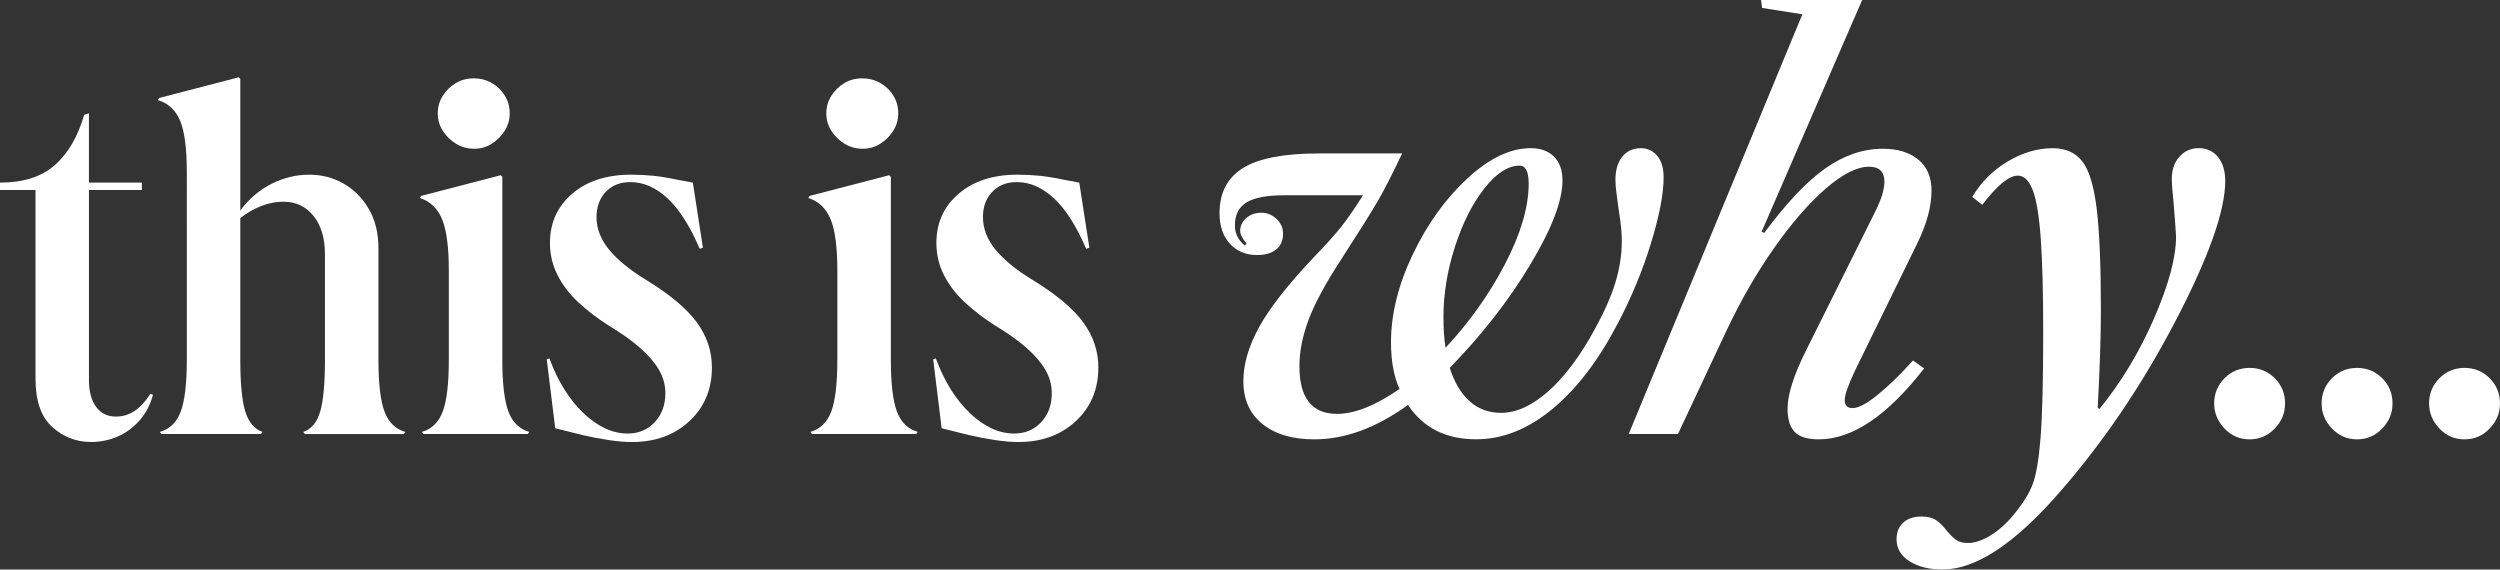 <?xml version="1.0" encoding="UTF-8"?>
<svg id="Layer_2" data-name="Layer 2" xmlns="http://www.w3.org/2000/svg" viewBox="0 0 897.12 204.38">
  <rect x="0" y="0" width="897.12" height="204.38" fill="#333333" stroke="none"/>
  <defs>
    <style>
      .cls-1 {
        fill: #fff;
      }
    </style>
  </defs>
  <g id="Layer_1-2" data-name="Layer 1">
    <g>
      <g>
        <path class="cls-1" d="M0,65.53c8.36,0,14.91-2.09,19.66-6.27s8.26-10.19,10.54-18.04l1.71-.57v24.88h19v2.66H0v-2.66ZM54.9,141.7c-1.02,3.67-2.66,6.78-4.94,9.31-2.28,2.54-4.91,4.44-7.88,5.7-2.98,1.26-6.11,1.9-9.4,1.9-5.32,0-9.97-1.8-13.96-5.41s-5.98-9.4-5.98-17.38v-69.52h19.18v70.09c0,4.05.85,7.25,2.56,9.59,1.71,2.35,4.08,3.51,7.12,3.51,2.4,0,4.62-.66,6.65-1.99,2.02-1.33,3.92-3.39,5.7-6.17l.95.38Z"/>
        <path class="cls-1" d="M57.36,155c3.54-1.01,6.05-3.45,7.5-7.31,1.45-3.86,2.18-10.03,2.18-18.52V61.92c0-8.48-.79-14.66-2.37-18.52-1.58-3.86-4.27-6.36-8.07-7.5l.57-.76,28.49-7.41.57.57v100.86c0,8.49.6,14.66,1.8,18.52,1.2,3.87,3.26,6.3,6.17,7.31l-.57.76h-35.71l-.57-.76ZM86.23,78.26l-5.7,8.17v-10.64h5.51c3.16-4.3,6.93-7.56,11.3-9.78,4.37-2.21,8.9-3.32,13.58-3.32s8.71,1.08,12.44,3.23c3.73,2.15,6.74,5.19,9.02,9.12,2.28,3.93,3.42,8.61,3.42,14.06v40.08c0,8.49.73,14.66,2.18,18.52,1.45,3.87,3.96,6.3,7.5,7.31l-.57.76h-35.52l-.57-.76c2.91-1.01,4.94-3.45,6.08-7.31,1.14-3.86,1.71-10.03,1.71-18.52v-37.99c0-5.7-1.36-10.26-4.08-13.68-2.72-3.42-6.36-5.13-10.92-5.13-2.53,0-5.13.51-7.79,1.52-2.66,1.02-5.19,2.47-7.6,4.37Z"/>
        <path class="cls-1" d="M180.26,63.44v65.72c0,8.49.73,14.66,2.18,18.52,1.45,3.87,3.96,6.3,7.5,7.31l-.57.76h-37.42l-.57-.76c3.54-1.01,6.05-3.45,7.5-7.31,1.45-3.86,2.18-10.03,2.18-18.52v-32.1c0-8.48-.83-14.65-2.47-18.52-1.65-3.86-4.31-6.36-7.98-7.5l.57-.76,28.49-7.41.57.57ZM170.19,53.38c-2.41,0-4.59-.6-6.55-1.8-1.96-1.2-3.55-2.75-4.75-4.65-1.21-1.9-1.8-3.99-1.8-6.27s.6-4.37,1.8-6.27c1.2-1.9,2.75-3.42,4.65-4.56s4.05-1.71,6.46-1.71,4.59.57,6.55,1.71c1.96,1.14,3.51,2.66,4.65,4.56,1.14,1.9,1.71,3.99,1.71,6.27s-.6,4.37-1.8,6.27c-1.21,1.9-2.75,3.45-4.65,4.65-1.9,1.21-3.99,1.8-6.27,1.8Z"/>
        <path class="cls-1" d="M225.27,155.57c3.92,0,7.15-1.36,9.69-4.08,2.53-2.72,3.8-6.17,3.8-10.35,0-3.04-.79-5.89-2.37-8.55-1.58-2.66-3.86-5.29-6.84-7.88-2.98-2.59-6.68-5.22-11.11-7.88-4.18-2.66-7.85-5.48-11.02-8.45-3.17-2.97-5.64-6.24-7.41-9.78-1.77-3.54-2.66-7.34-2.66-11.4,0-7.22,2.66-13.11,7.98-17.67,5.32-4.56,12.35-6.84,21.08-6.84,2.66,0,5.29.13,7.88.38,2.59.26,5.35.7,8.26,1.33l6.08,1.14,3.61,23.36-1.14.38c-3.55-8.23-7.41-14.28-11.59-18.14-4.18-3.86-8.61-5.79-13.3-5.79-3.67,0-6.62,1.17-8.83,3.51-2.22,2.34-3.32,5.35-3.32,9.02,0,4.18,1.52,8.11,4.56,11.78,3.04,3.67,7.47,7.28,13.3,10.83,8.48,5.19,14.53,10.26,18.14,15.2,3.61,4.94,5.41,10.32,5.41,16.15,0,7.85-2.69,14.28-8.07,19.28-5.38,5-12.25,7.5-20.61,7.5-2.41,0-5.13-.22-8.17-.67-3.04-.45-6.21-1.04-9.5-1.8l-9.88-2.47-3.04-24.69.95-.38c3.04,8.23,7.12,14.79,12.25,19.66,5.13,4.88,10.41,7.31,15.86,7.31Z"/>
      </g>
      <g>
        <path class="cls-1" d="M319.68,63.44v65.72c0,8.49.73,14.66,2.18,18.52,1.45,3.87,3.96,6.3,7.5,7.31l-.57.76h-37.42l-.57-.76c3.54-1.01,6.05-3.45,7.5-7.31,1.45-3.86,2.18-10.03,2.18-18.52v-32.1c0-8.48-.83-14.65-2.47-18.52-1.65-3.86-4.31-6.36-7.98-7.5l.57-.76,28.49-7.41.57.57ZM309.62,53.38c-2.41,0-4.59-.6-6.55-1.8-1.96-1.2-3.55-2.75-4.75-4.65-1.21-1.9-1.8-3.99-1.8-6.27s.6-4.37,1.8-6.27c1.2-1.9,2.75-3.42,4.65-4.56s4.05-1.71,6.46-1.71,4.59.57,6.55,1.71c1.96,1.14,3.51,2.66,4.65,4.56,1.14,1.9,1.71,3.99,1.71,6.27s-.6,4.37-1.8,6.27c-1.21,1.9-2.75,3.45-4.65,4.65-1.9,1.21-3.99,1.8-6.27,1.8Z"/>
        <path class="cls-1" d="M363.94,155.57c3.92,0,7.15-1.36,9.69-4.08,2.53-2.72,3.8-6.17,3.8-10.35,0-3.04-.79-5.89-2.37-8.55-1.58-2.66-3.86-5.29-6.84-7.88-2.98-2.59-6.68-5.22-11.11-7.88-4.18-2.66-7.85-5.48-11.02-8.45-3.17-2.97-5.64-6.24-7.41-9.78-1.77-3.54-2.66-7.34-2.66-11.4,0-7.22,2.66-13.11,7.98-17.67,5.32-4.56,12.35-6.84,21.08-6.84,2.66,0,5.29.13,7.88.38,2.59.26,5.35.7,8.26,1.33l6.08,1.14,3.61,23.36-1.14.38c-3.55-8.23-7.41-14.28-11.59-18.14-4.18-3.86-8.61-5.79-13.3-5.79-3.67,0-6.62,1.17-8.83,3.51-2.22,2.34-3.32,5.35-3.32,9.02,0,4.18,1.52,8.11,4.56,11.78,3.04,3.67,7.47,7.28,13.3,10.83,8.48,5.19,14.53,10.26,18.14,15.2,3.61,4.94,5.41,10.32,5.41,16.15,0,7.85-2.69,14.28-8.07,19.28-5.38,5-12.25,7.5-20.61,7.5-2.41,0-5.13-.22-8.17-.67-3.04-.45-6.21-1.04-9.5-1.8l-9.88-2.47-3.04-24.69.95-.38c3.04,8.23,7.12,14.79,12.25,19.66,5.13,4.88,10.41,7.31,15.86,7.31Z"/>
      </g>
      <g>
        <path class="cls-1" d="M505.26,145.31c-11.4,8.23-22.6,12.35-33.62,12.35-7.85,0-14.06-1.84-18.62-5.51s-6.84-8.8-6.84-15.39c0-6.08,1.9-12.57,5.7-19.47,3.8-6.9,10.45-15.35,19.94-25.36,4.18-4.3,7.41-7.91,9.69-10.83,2.28-2.91,4.81-6.58,7.6-11.02h-28.3c-6.21,0-10.7.85-13.49,2.56-2.79,1.71-4.18,4.46-4.18,8.26,0,2.91,1.2,5.32,3.61,7.22l.57-.76c-1.52-1.77-2.28-3.29-2.28-4.56,0-1.77.73-3.29,2.18-4.56,1.46-1.26,3.26-1.9,5.41-1.9,2.02,0,3.83.73,5.41,2.18,1.58,1.46,2.38,3.26,2.38,5.41,0,2.41-.83,4.27-2.47,5.6-1.65,1.33-3.93,1.99-6.84,1.99-4.05,0-7.31-1.36-9.78-4.08-2.47-2.72-3.7-6.36-3.7-10.92,0-7.34,2.82-12.76,8.45-16.24,5.63-3.48,14.72-5.22,27.26-5.22h29.82c-3.55,7.47-6.46,13.17-8.74,17.1-2.28,3.93-6.65,10.89-13.11,20.89-5.7,8.74-9.62,16.02-11.78,21.84-2.15,5.83-3.23,11.34-3.23,16.53,0,11.4,4.49,17.1,13.49,17.1,6.33,0,13.8-2.97,22.41-8.93-2.03-4.56-3.04-10.13-3.04-16.71,0-10.13,2.59-20.64,7.79-31.53,5.19-10.89,11.71-19.97,19.56-27.26,7.85-7.28,15.45-10.92,22.79-10.92,3.54,0,6.33,1.02,8.36,3.04,2.02,2.03,3.04,4.88,3.04,8.55,0,7.35-3.89,17.48-11.68,30.39-7.79,12.92-17.38,25.2-28.78,36.85,1.64,5.19,4.02,9.18,7.12,11.97,3.1,2.79,6.87,4.18,11.3,4.18,5.44,0,11.08-2.56,16.91-7.69,5.82-5.13,11.4-12.57,16.72-22.32,3.42-6.2,5.89-11.81,7.41-16.81,1.52-5,2.28-9.91,2.28-14.72,0-2.4-.19-4.97-.57-7.69-.38-2.72-.63-4.46-.76-5.22-.13-1.01-.32-2.47-.57-4.37-.26-1.9-.38-3.48-.38-4.75,0-3.54.82-6.33,2.47-8.36,1.64-2.02,3.86-3.04,6.65-3.04,2.4,0,4.37.92,5.89,2.75,1.52,1.84,2.28,4.4,2.28,7.69,0,5.95-1.52,13.87-4.56,23.74-3.04,9.88-7.03,19.5-11.97,28.87-6.97,13.3-14.82,23.52-23.55,30.68-8.74,7.16-17.79,10.73-27.16,10.73-10.89,0-19.06-4.11-24.5-12.35ZM518.74,124.79c8.61-9.24,15.73-19.28,21.37-30.11,5.63-10.83,8.45-20.42,8.45-28.78,0-4.3-1.08-6.46-3.23-6.46-4.18,0-8.42,2.75-12.73,8.26-4.31,5.51-7.82,12.51-10.54,20.99-2.72,8.49-4.08,16.84-4.08,25.07,0,4.31.25,7.98.76,11.02Z"/>
        <path class="cls-1" d="M632.33,2.85l-.38-2.85h36.28l-36.09,83.2.95.38c7.98-10.76,15.29-18.49,21.94-23.17,6.65-4.68,13.52-7.03,20.61-7.03,5.32,0,9.56,1.3,12.73,3.89,3.16,2.6,4.75,6.3,4.75,11.11,0,5.7-1.71,12.03-5.13,18.99l-22.22,45.4c-2.53,5.32-3.8,8.93-3.8,10.83s.95,2.85,2.85,2.85c2.02,0,4.97-1.55,8.83-4.65,3.86-3.1,8.14-7.25,12.82-12.44l3.99,2.85c-13.17,16.97-25.77,25.45-37.8,25.45-4.05,0-6.93-.89-8.64-2.66-1.71-1.77-2.56-4.56-2.56-8.36,0-5.06,2.21-12.03,6.65-20.89l25.45-51.1c1.77-3.8,2.66-6.96,2.66-9.5,0-3.54-1.84-5.32-5.51-5.32-4.31,0-9.47,2.6-15.48,7.79-6.02,5.19-12.19,12.28-18.52,21.27-6.33,8.99-12.09,19-17.29,30.01l-17.29,36.85h-17.67L646.77,5.13l-14.44-2.28Z"/>
      </g>
      <path class="cls-1" d="M711.35,73.51l-3.61-2.85c3.16-5.32,7.41-9.56,12.73-12.73,5.32-3.16,10.7-4.75,16.15-4.75,4.56,0,8.07,1.55,10.54,4.65,2.47,3.1,4.21,8.77,5.22,17,1.01,8.23,1.52,20.39,1.52,36.47,0,9.25-.38,20.89-1.14,34.95l.57.57c7.85-9.62,14.4-20.48,19.66-32.58,5.25-12.09,7.88-21.87,7.88-29.35,0-.76-.32-5.06-.95-12.92-.38-3.42-.57-6.01-.57-7.79,0-3.29.92-5.95,2.75-7.98,1.83-2.02,4.15-3.04,6.93-3.04s5.22,1.08,6.93,3.23c1.71,2.15,2.56,5,2.56,8.55,0,10.76-6.02,27.64-18.04,50.62-12.03,22.98-25.99,43.53-41.88,61.64-15.89,18.11-29.73,27.16-41.5,27.16-4.81,0-8.77-.98-11.87-2.95-3.1-1.96-4.65-4.59-4.65-7.88,0-2.54.79-4.53,2.38-5.98,1.58-1.46,3.77-2.19,6.55-2.19,2.28,0,4.05.44,5.32,1.33,1.27.88,2.54,2.15,3.8,3.8,1.26,1.52,2.4,2.63,3.42,3.32,1.01.7,2.4,1.04,4.18,1.04,2.4,0,5.06-.89,7.98-2.66,2.91-1.77,5.63-4.18,8.17-7.22,3.29-3.93,5.6-7.57,6.93-10.92,1.33-3.36,2.31-8.99,2.94-16.91.63-7.91.95-20.48.95-37.71,0-14.18-.29-25.36-.86-33.52-.57-8.17-1.52-14.02-2.85-17.57-1.33-3.54-3.13-5.32-5.41-5.32-3.17,0-7.41,3.48-12.73,10.45Z"/>
      <g>
        <path class="cls-1" d="M807.27,157.66c-3.55,0-6.55-1.3-9.02-3.89-2.47-2.6-3.7-5.6-3.7-9.02s1.23-6.55,3.7-9.02c2.47-2.47,5.48-3.71,9.02-3.71s6.55,1.23,9.02,3.71c2.47,2.47,3.7,5.48,3.7,9.02s-1.23,6.43-3.7,9.02c-2.47,2.59-5.48,3.89-9.02,3.89Z"/>
        <path class="cls-1" d="M845.83,157.66c-3.55,0-6.55-1.3-9.02-3.89-2.47-2.6-3.7-5.6-3.7-9.02s1.23-6.55,3.7-9.02c2.47-2.47,5.48-3.71,9.02-3.71s6.55,1.23,9.02,3.71c2.47,2.47,3.7,5.48,3.7,9.02s-1.23,6.43-3.7,9.02c-2.47,2.59-5.48,3.89-9.02,3.89Z"/>
        <path class="cls-1" d="M884.39,157.66c-3.55,0-6.55-1.3-9.02-3.89-2.47-2.6-3.7-5.6-3.7-9.02s1.23-6.55,3.7-9.02c2.47-2.47,5.48-3.71,9.02-3.71s6.55,1.23,9.02,3.71c2.47,2.47,3.7,5.48,3.7,9.02s-1.23,6.43-3.7,9.02c-2.47,2.59-5.48,3.89-9.02,3.89Z"/>
      </g>
    </g>
  </g>
</svg>